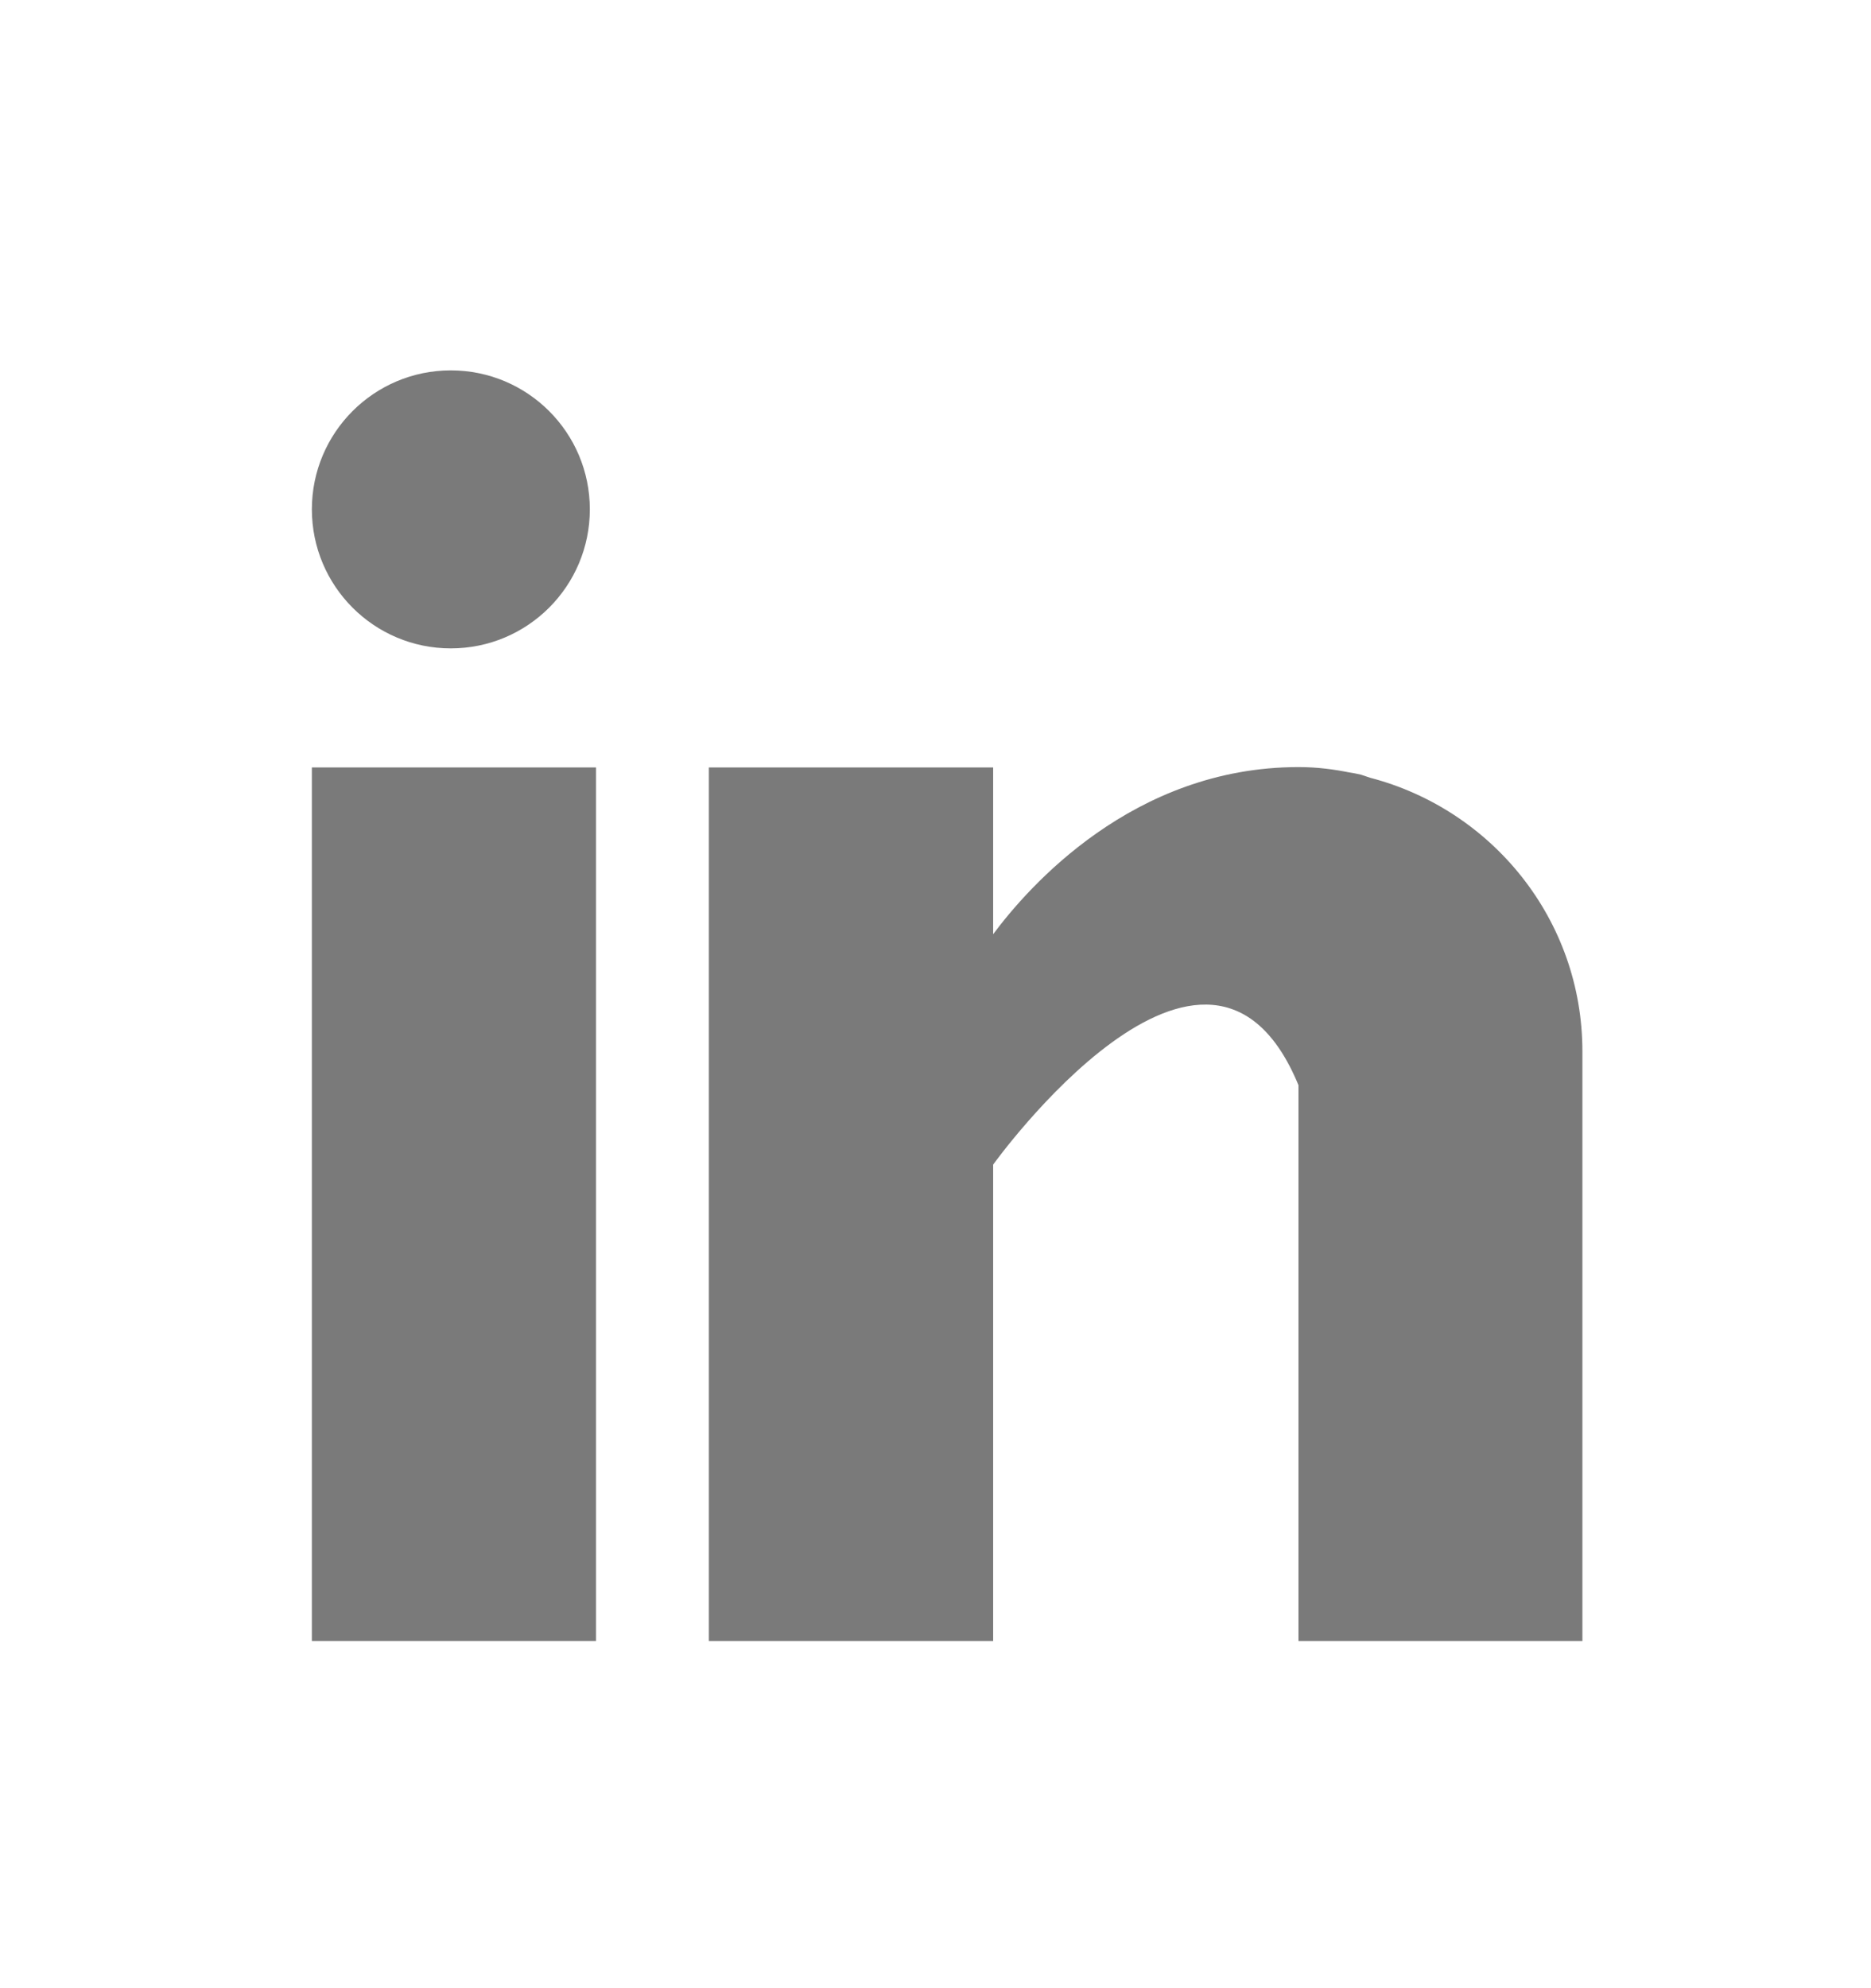 <svg width="16" height="17" viewBox="0 0 16 17" fill="none" xmlns="http://www.w3.org/2000/svg">
<path d="M5.097 6.562H2.667V14.032H5.097V6.562Z" fill="#7A7A7A"/>
<path d="M11.716 6.65C11.69 6.641 11.665 6.633 11.639 6.624C11.605 6.616 11.574 6.61 11.54 6.605C11.41 6.579 11.269 6.559 11.104 6.559C9.687 6.559 8.79 7.589 8.493 7.988V6.562H6.062V14.032H8.493V9.958C8.493 9.958 10.329 7.4 11.104 9.279C11.104 10.957 11.104 14.032 11.104 14.032H13.532V8.99C13.532 7.864 12.76 6.922 11.716 6.65Z" fill="#7A7A7A"/>
<path d="M5.044 4.355C5.044 5.012 4.512 5.544 3.855 5.544C3.199 5.544 2.667 5.012 2.667 4.355C2.667 3.699 3.199 3.167 3.855 3.167C4.512 3.167 5.044 3.699 5.044 4.355Z" fill="#7A7A7A"/>
</svg>
